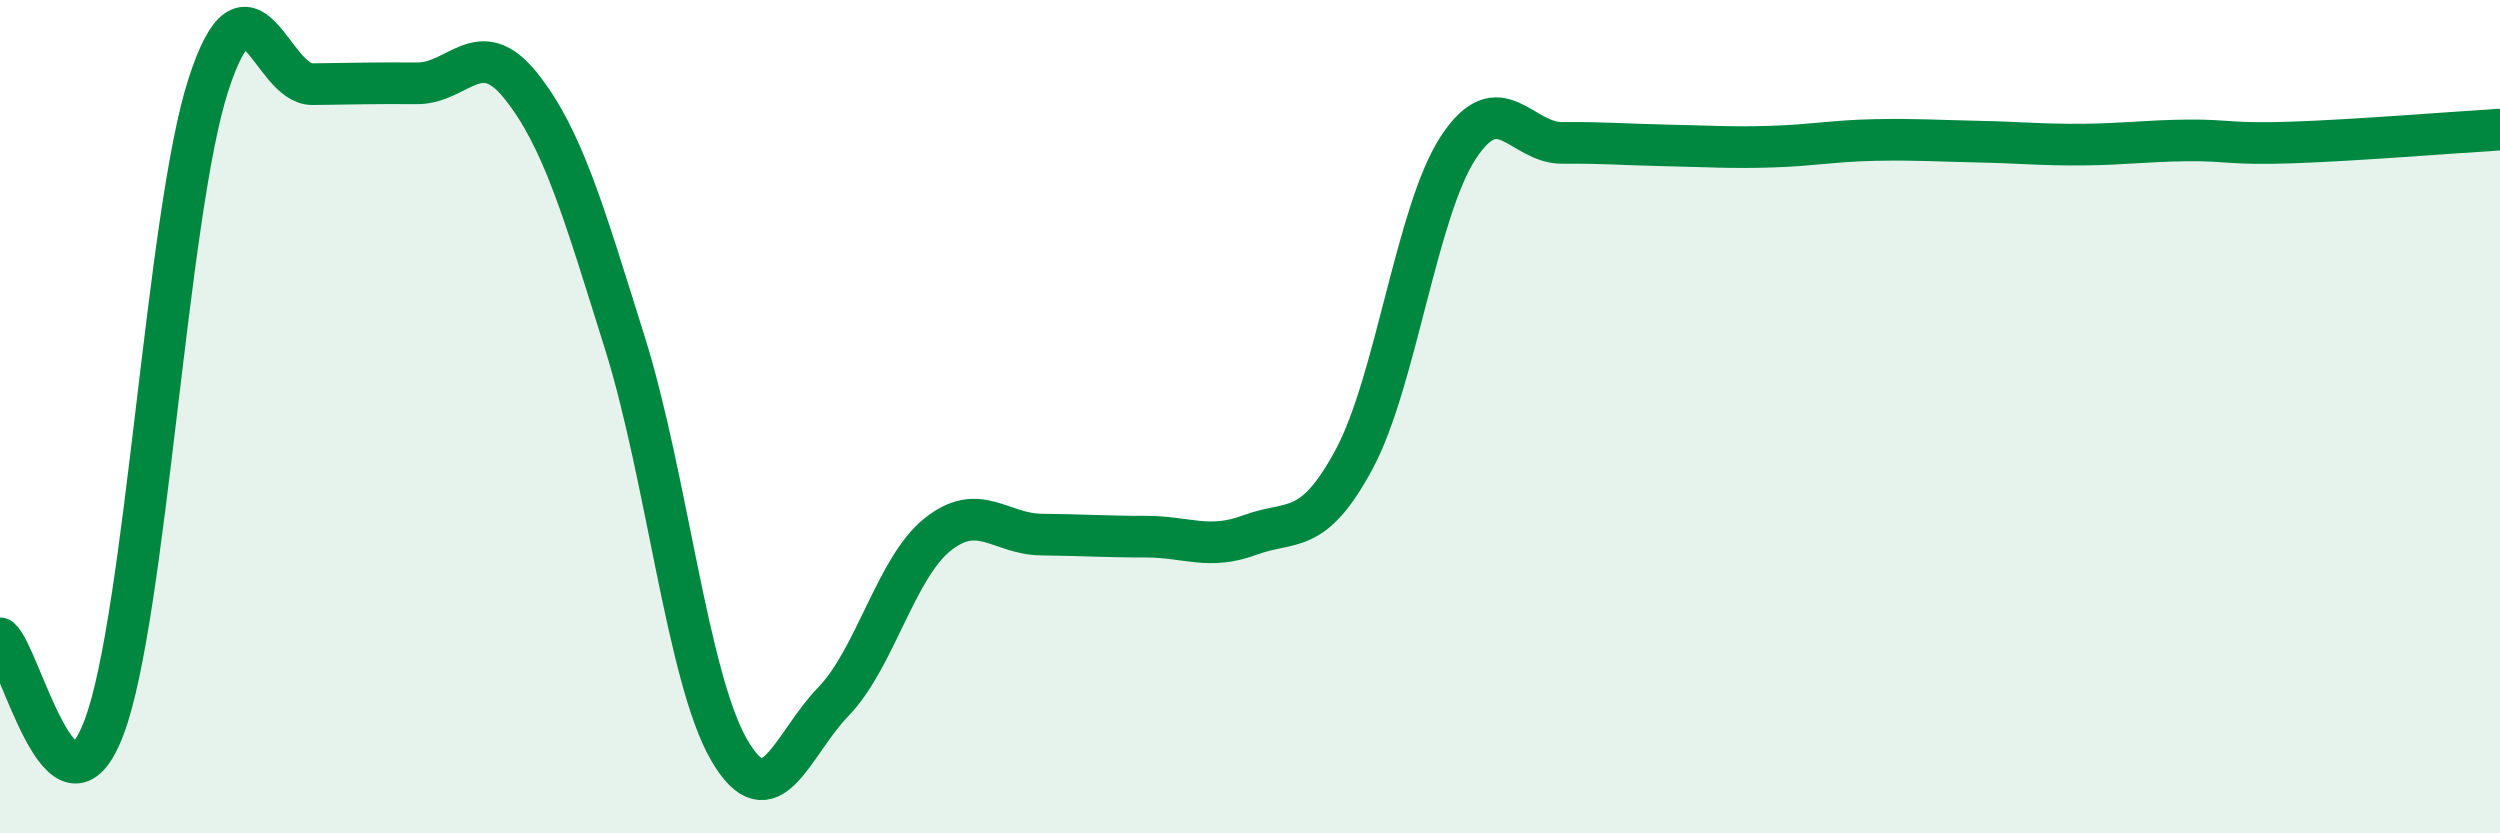 
    <svg width="60" height="20" viewBox="0 0 60 20" xmlns="http://www.w3.org/2000/svg">
      <path
        d="M 0,15.32 C 0.5,15.75 1.5,20.11 2.5,17.45 C 3.5,14.79 4,5.13 5,2.04 C 6,-1.05 6.5,2.03 7.5,2.02 C 8.5,2.01 9,1.99 10,2 C 11,2.01 11.5,0.81 12.5,2.06 C 13.5,3.31 14,5.05 15,8.24 C 16,11.43 16.5,16.28 17.5,18 C 18.5,19.72 19,17.87 20,16.84 C 21,15.81 21.5,13.63 22.5,12.83 C 23.5,12.03 24,12.82 25,12.83 C 26,12.84 26.5,12.88 27.5,12.88 C 28.5,12.88 29,13.21 30,12.84 C 31,12.47 31.5,12.88 32.5,11.02 C 33.5,9.16 34,5.06 35,3.54 C 36,2.02 36.5,3.44 37.5,3.43 C 38.5,3.42 39,3.47 40,3.49 C 41,3.51 41.5,3.55 42.5,3.52 C 43.5,3.49 44,3.38 45,3.36 C 46,3.34 46.5,3.38 47.5,3.4 C 48.5,3.42 49,3.48 50,3.47 C 51,3.46 51.5,3.38 52.5,3.37 C 53.5,3.36 53.5,3.47 55,3.42 C 56.5,3.37 59,3.17 60,3.11L60 20L0 20Z"
        fill="#008740"
        opacity="0.1"
        stroke-linecap="round"
        stroke-linejoin="round"
      />
      <path
        d="M 0,15.32 C 0.5,15.75 1.5,20.11 2.5,17.45 C 3.5,14.79 4,5.13 5,2.04 C 6,-1.05 6.5,2.03 7.5,2.02 C 8.5,2.01 9,1.99 10,2 C 11,2.01 11.5,0.81 12.5,2.06 C 13.5,3.31 14,5.05 15,8.24 C 16,11.43 16.5,16.28 17.5,18 C 18.5,19.72 19,17.87 20,16.84 C 21,15.81 21.5,13.63 22.5,12.83 C 23.5,12.03 24,12.82 25,12.83 C 26,12.84 26.5,12.88 27.5,12.88 C 28.5,12.88 29,13.21 30,12.84 C 31,12.47 31.5,12.88 32.5,11.02 C 33.5,9.16 34,5.06 35,3.54 C 36,2.02 36.5,3.44 37.5,3.43 C 38.5,3.42 39,3.47 40,3.49 C 41,3.51 41.5,3.55 42.5,3.52 C 43.5,3.49 44,3.38 45,3.36 C 46,3.34 46.5,3.38 47.5,3.4 C 48.5,3.42 49,3.48 50,3.47 C 51,3.46 51.5,3.38 52.5,3.37 C 53.5,3.36 53.5,3.47 55,3.42 C 56.5,3.37 59,3.17 60,3.11"
        stroke="#008740"
        stroke-width="1"
        fill="none"
        stroke-linecap="round"
        stroke-linejoin="round"
      />
    </svg>
  